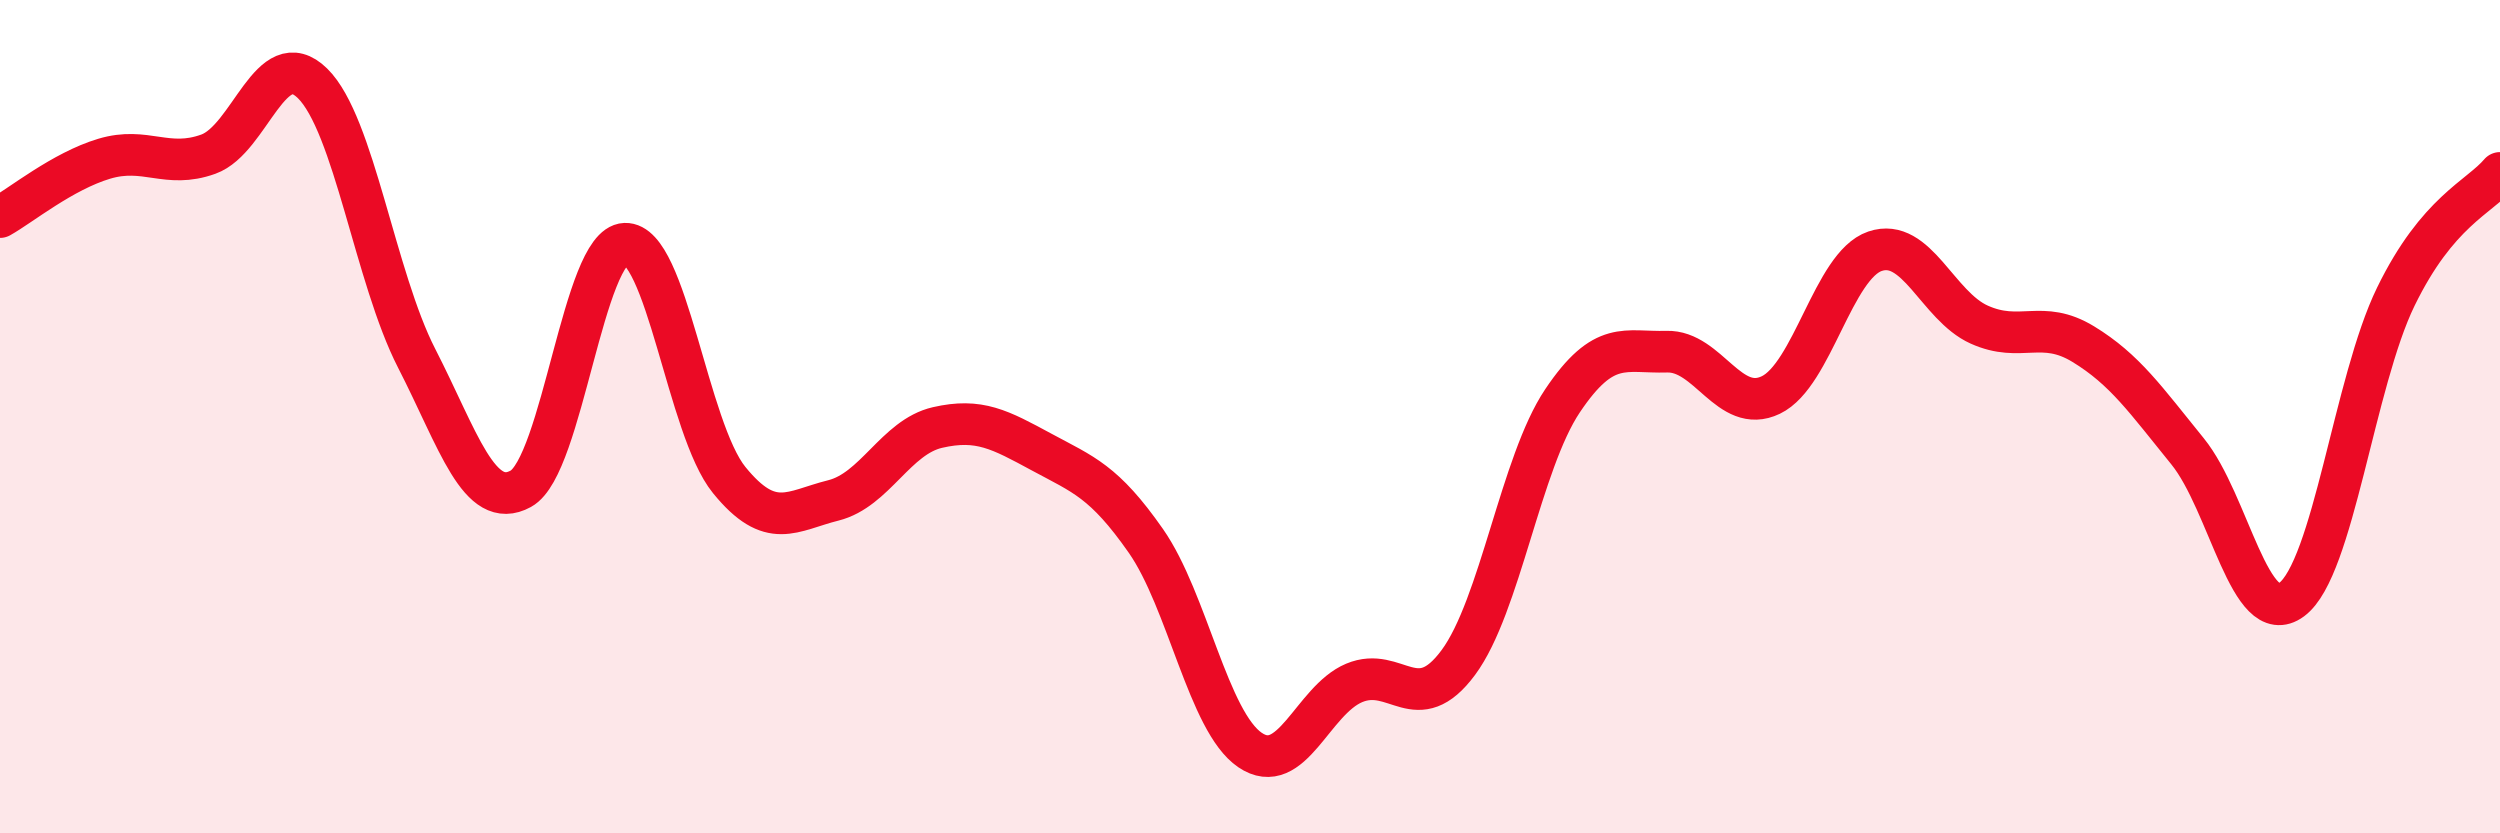 
    <svg width="60" height="20" viewBox="0 0 60 20" xmlns="http://www.w3.org/2000/svg">
      <path
        d="M 0,5.21 C 0.5,4.93 1.5,4.11 2.5,3.81 C 3.5,3.51 4,4.06 5,3.7 C 6,3.34 6.5,1.02 7.5,2 C 8.5,2.98 9,6.65 10,8.6 C 11,10.55 11.5,12.28 12.5,11.73 C 13.5,11.18 14,5.89 15,5.85 C 16,5.81 16.5,10.29 17.5,11.52 C 18.5,12.75 19,12.26 20,12.01 C 21,11.76 21.5,10.49 22.5,10.26 C 23.5,10.03 24,10.31 25,10.85 C 26,11.39 26.5,11.55 27.5,12.98 C 28.5,14.41 29,17.32 30,18 C 31,18.68 31.5,16.81 32.5,16.39 C 33.5,15.97 34,17.25 35,15.9 C 36,14.55 36.5,11.11 37.5,9.62 C 38.5,8.13 39,8.47 40,8.44 C 41,8.41 41.5,9.96 42.5,9.48 C 43.5,9 44,6.37 45,6.03 C 46,5.69 46.5,7.34 47.5,7.79 C 48.5,8.24 49,7.65 50,8.26 C 51,8.87 51.5,9.6 52.5,10.83 C 53.5,12.06 54,15.13 55,14.39 C 56,13.65 56.5,9.17 57.5,7.12 C 58.5,5.07 59.5,4.74 60,4.15L60 20L0 20Z"
        fill="#EB0A25"
        opacity="0.1"
        stroke-linecap="round"
        stroke-linejoin="round"
      />
      <path
        d="M 0,5.21 C 0.5,4.93 1.5,4.11 2.5,3.81 C 3.5,3.51 4,4.06 5,3.7 C 6,3.34 6.5,1.02 7.5,2 C 8.5,2.98 9,6.65 10,8.6 C 11,10.55 11.5,12.28 12.5,11.73 C 13.5,11.18 14,5.89 15,5.85 C 16,5.81 16.5,10.29 17.5,11.52 C 18.5,12.75 19,12.26 20,12.01 C 21,11.76 21.5,10.49 22.5,10.26 C 23.5,10.03 24,10.31 25,10.85 C 26,11.39 26.5,11.55 27.5,12.98 C 28.5,14.41 29,17.32 30,18 C 31,18.68 31.5,16.81 32.5,16.39 C 33.5,15.97 34,17.25 35,15.9 C 36,14.55 36.5,11.11 37.5,9.62 C 38.5,8.13 39,8.47 40,8.44 C 41,8.41 41.5,9.96 42.5,9.48 C 43.5,9 44,6.37 45,6.03 C 46,5.69 46.5,7.34 47.5,7.79 C 48.5,8.24 49,7.65 50,8.26 C 51,8.87 51.5,9.6 52.5,10.83 C 53.5,12.06 54,15.13 55,14.39 C 56,13.65 56.5,9.17 57.5,7.12 C 58.5,5.07 59.5,4.74 60,4.15"
        stroke="#EB0A25"
        stroke-width="1"
        fill="none"
        stroke-linecap="round"
        stroke-linejoin="round"
      />
    </svg>
  